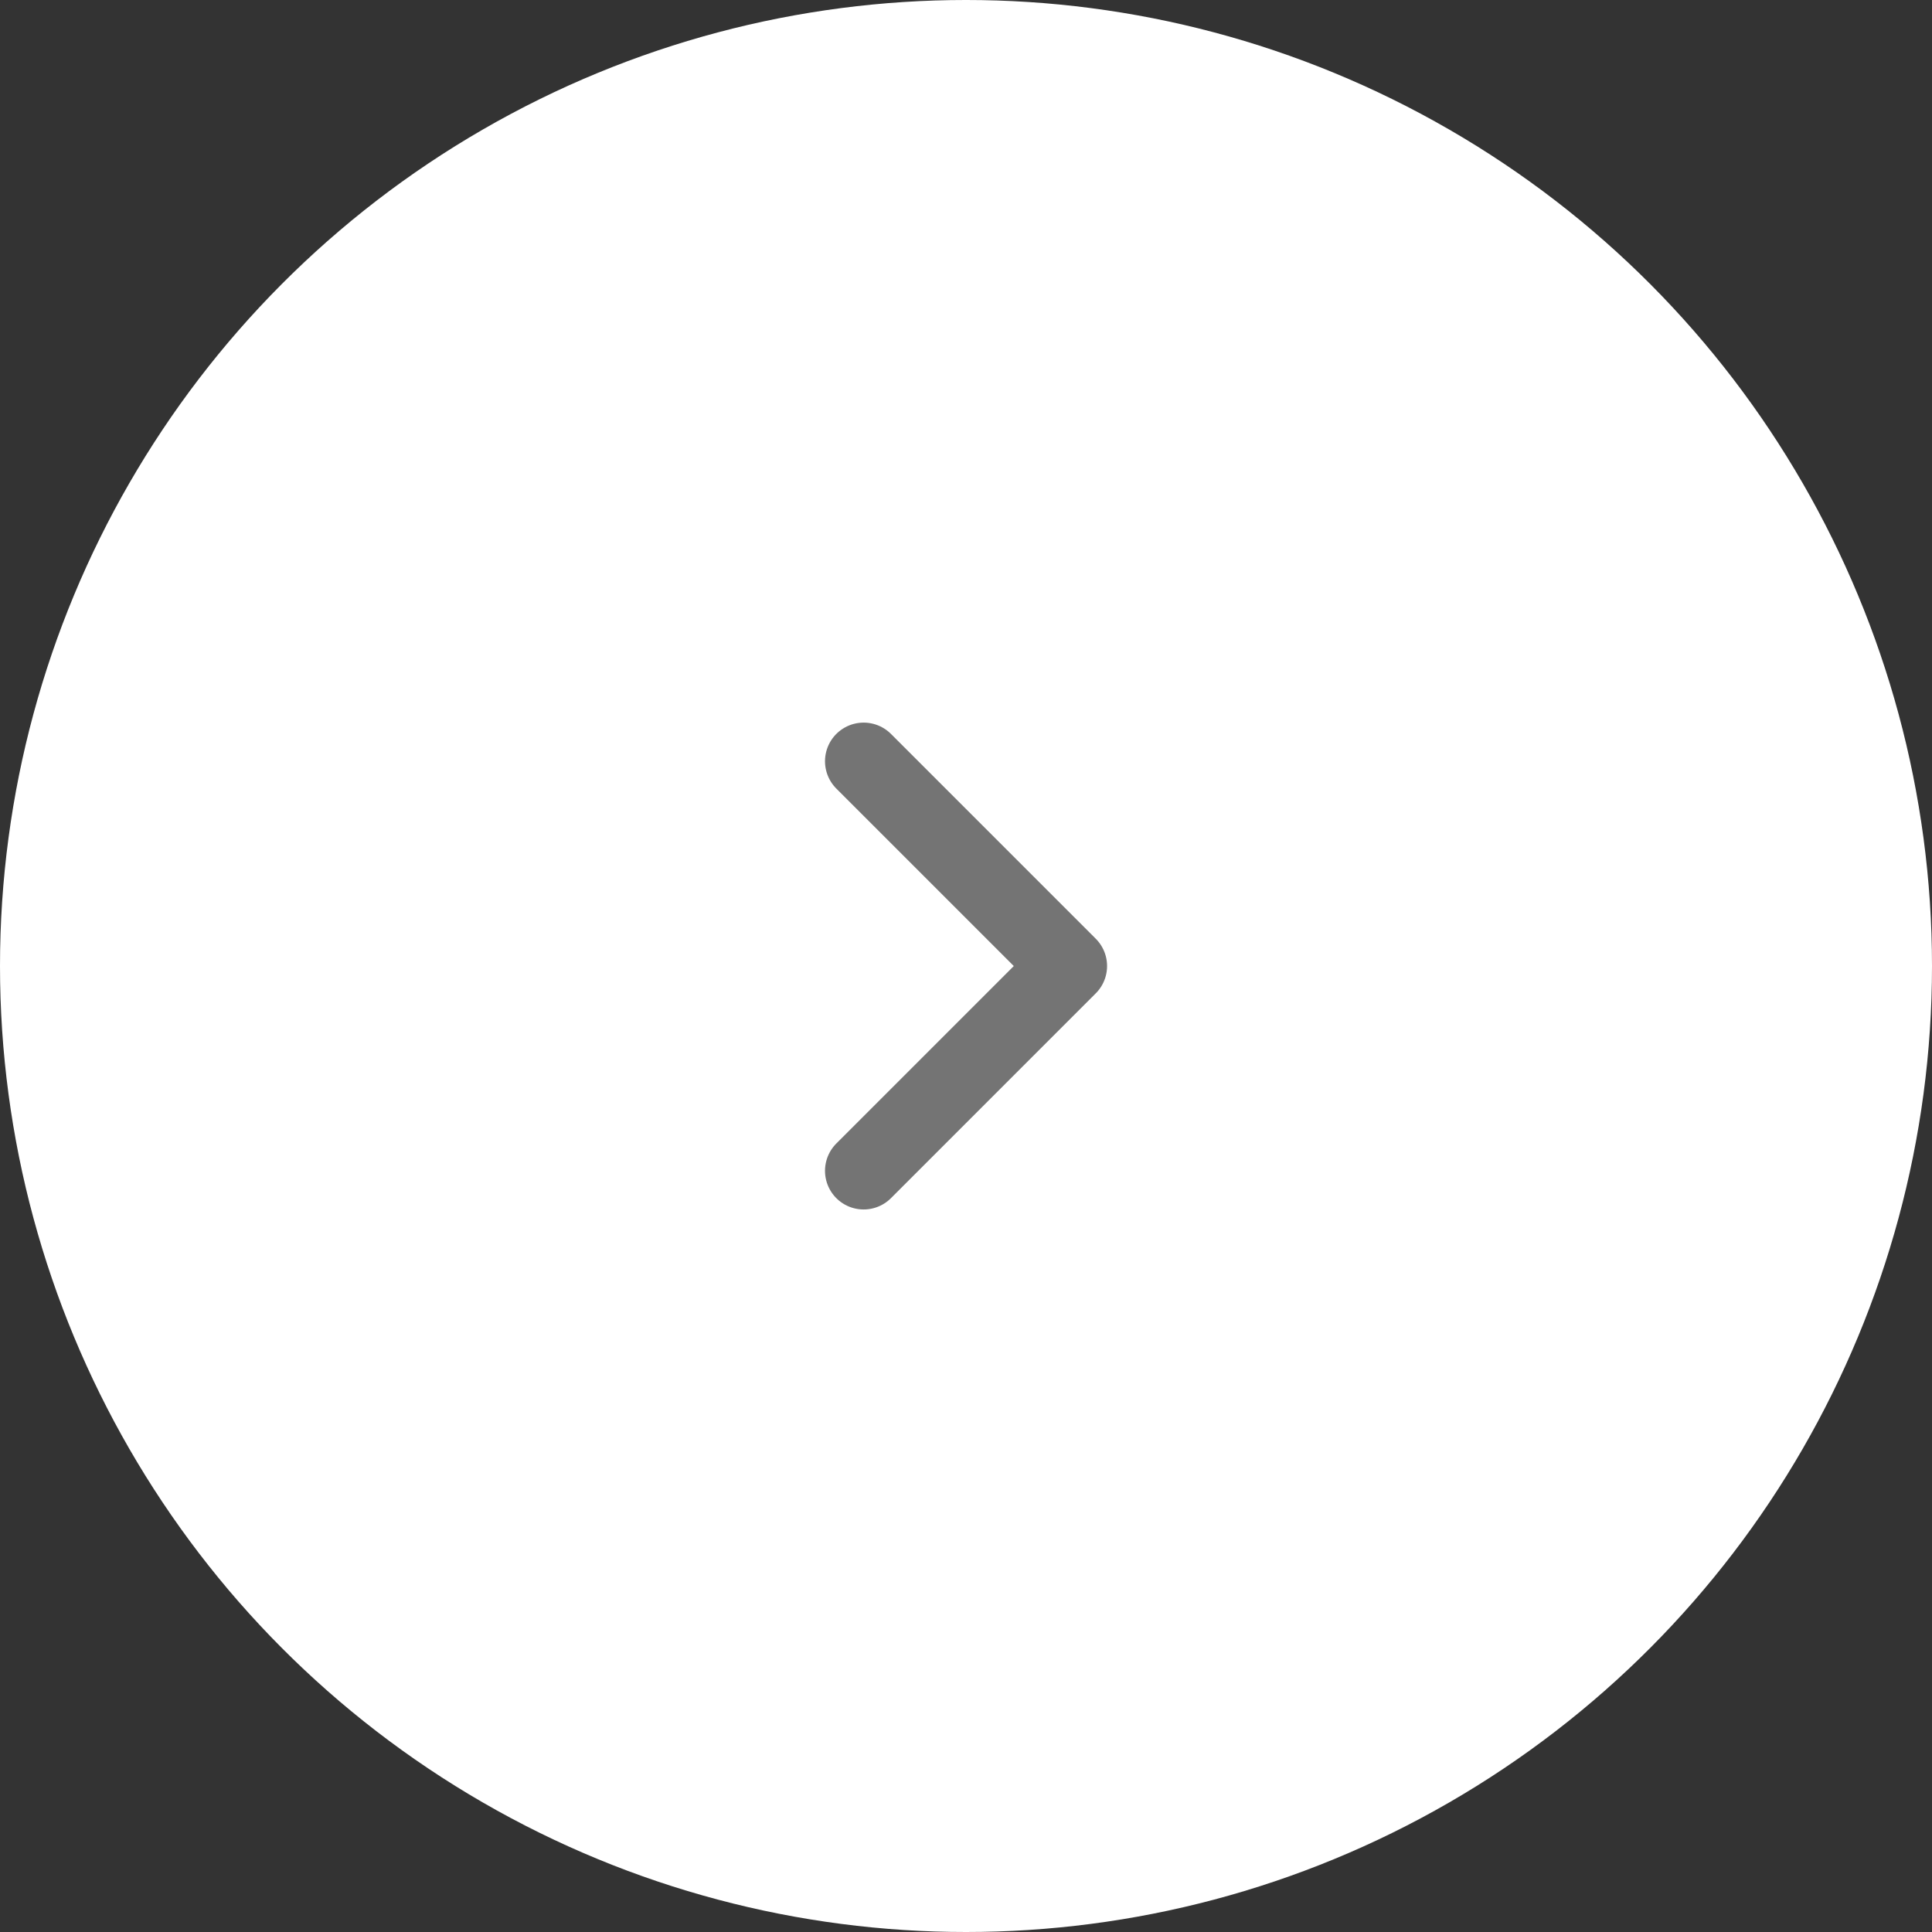 <svg xmlns="http://www.w3.org/2000/svg" xmlns:xlink="http://www.w3.org/1999/xlink" width="50" height="50" viewBox="0 0 50 50">
  <rect x="0" y="0" width="50" height="50" fill="#333333" stroke="none"/>
  <defs>
    <clipPath id="clip-ic_next">
      <rect width="50" height="50"/>
    </clipPath>
  </defs>
  <g id="ic_next" clip-path="url(#clip-ic_next)">
    <g id="Group_50984" data-name="Group 50984">
      <circle id="Ellipse_2261" data-name="Ellipse 2261" cx="25" cy="25" r="25" fill="#fff"/>
      <g id="ic_angle-small-left" transform="translate(9.104 9.103)">
        <g id="Group_47513" data-name="Group 47513">
          <path id="Path_35108" data-name="Path 35108" d="M31.793,31.793V0H0V31.793" fill="none"/>
          <path id="Path_35109" data-name="Path 35109" d="M31.793,0H0V31.793H31.793Z" fill="none"/>
          <path id="Path_35110" data-name="Path 35110" d="M10,18.6l5.3-5.3L10,8" transform="translate(3.247 2.598)" fill="none" stroke="#747474" stroke-linecap="round" stroke-linejoin="round" stroke-width="2"/>
        </g>
      </g>
    </g>
  </g>
</svg>
